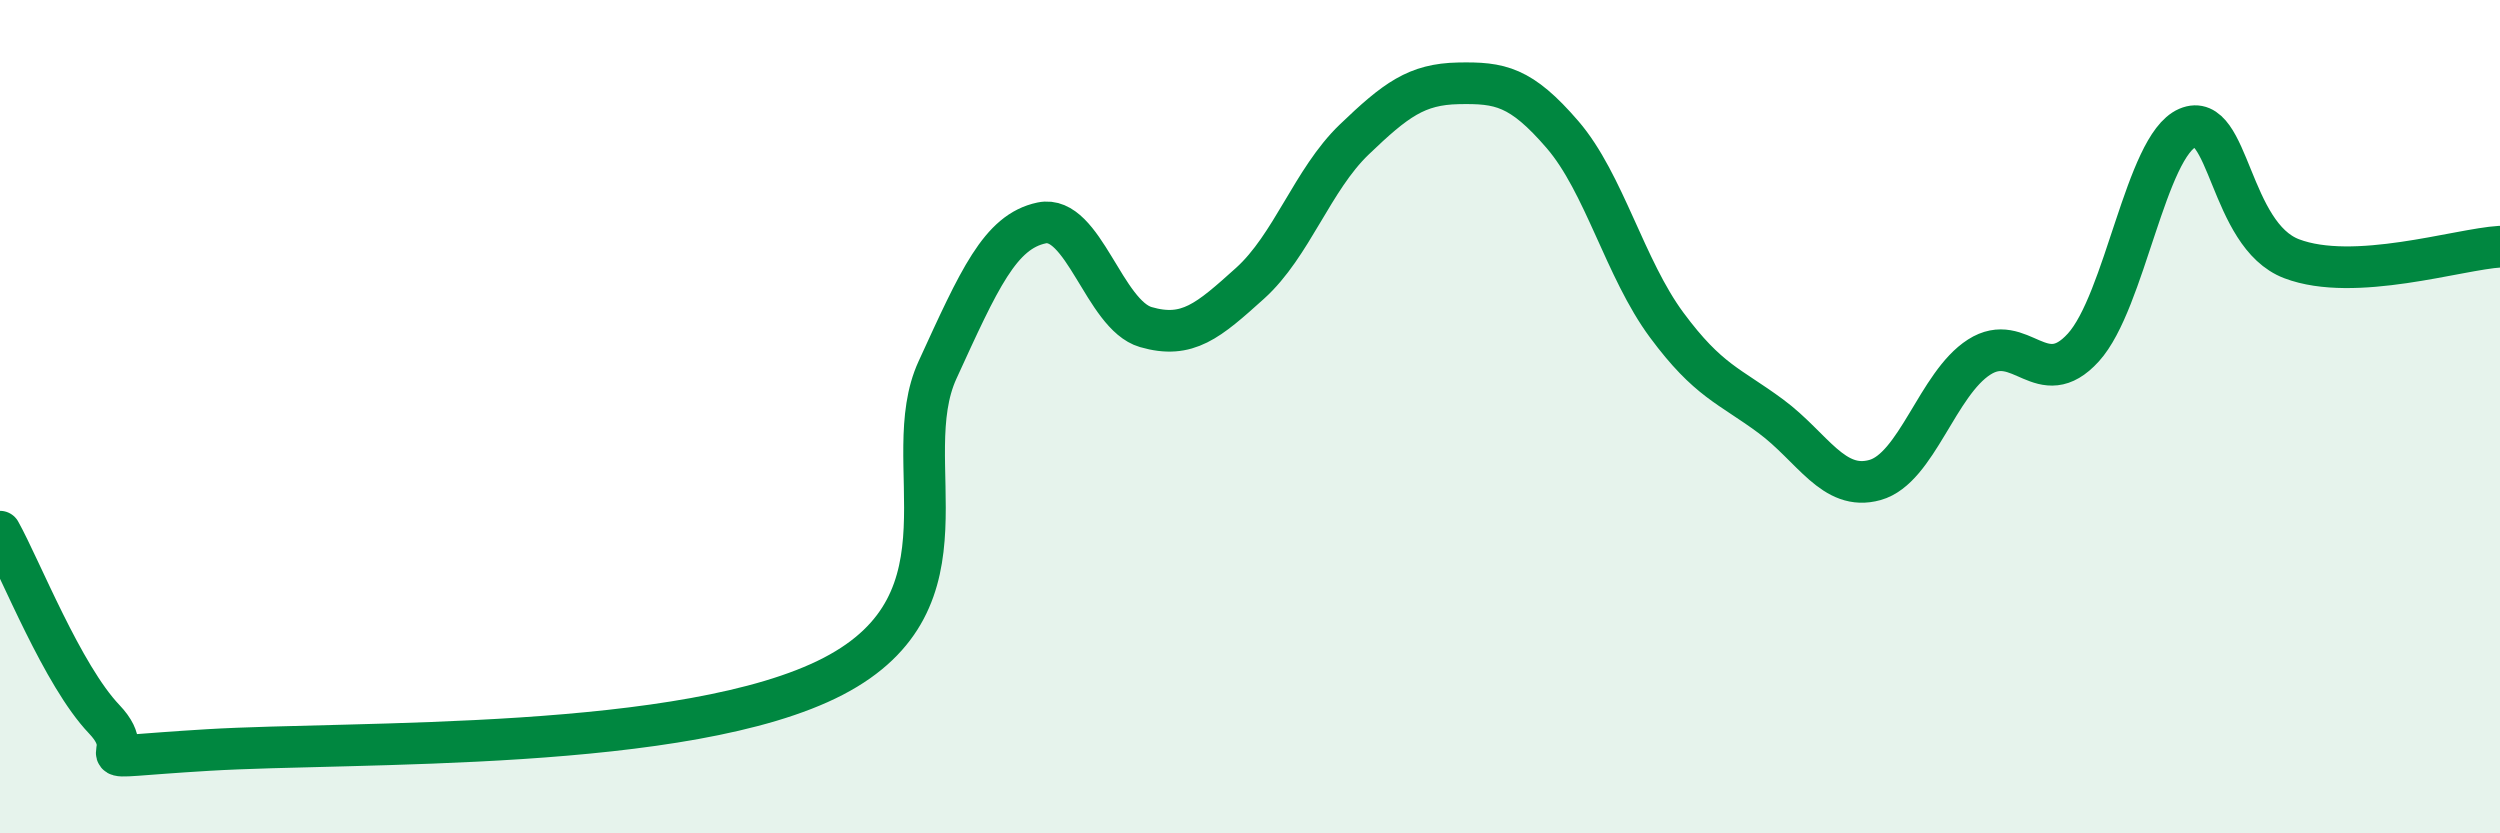 
    <svg width="60" height="20" viewBox="0 0 60 20" xmlns="http://www.w3.org/2000/svg">
      <path
        d="M 0,12.76 C 0.5,13.66 1.5,16.21 2.5,17.26 C 3.5,18.31 1.5,18.21 5,18 C 8.5,17.79 16.5,18.05 20,16.23 C 23.5,14.41 21.5,11.06 22.5,8.88 C 23.5,6.7 24,5.56 25,5.35 C 26,5.14 26.5,7.56 27.5,7.85 C 28.5,8.14 29,7.7 30,6.8 C 31,5.9 31.5,4.31 32.5,3.35 C 33.5,2.39 34,2.02 35,2 C 36,1.98 36.5,2.07 37.5,3.23 C 38.5,4.39 39,6.45 40,7.8 C 41,9.15 41.5,9.25 42.5,9.99 C 43.5,10.73 44,11.8 45,11.52 C 46,11.24 46.5,9.21 47.5,8.57 C 48.5,7.93 49,9.44 50,8.34 C 51,7.24 51.5,3.5 52.5,3.07 C 53.5,2.64 53.5,5.64 55,6.21 C 56.5,6.78 59,5.98 60,5.92L60 20L0 20Z"
        fill="#008740"
        opacity="0.1"
        stroke-linecap="round"
        stroke-linejoin="round"
      />
      <path
        d="M 0,12.76 C 0.5,13.66 1.5,16.21 2.5,17.26 C 3.5,18.31 1.5,18.21 5,18 C 8.5,17.79 16.5,18.05 20,16.23 C 23.5,14.41 21.5,11.06 22.5,8.88 C 23.5,6.7 24,5.56 25,5.35 C 26,5.14 26.5,7.56 27.5,7.85 C 28.5,8.14 29,7.7 30,6.8 C 31,5.9 31.5,4.31 32.5,3.35 C 33.5,2.39 34,2.02 35,2 C 36,1.98 36.5,2.07 37.5,3.23 C 38.5,4.39 39,6.45 40,7.8 C 41,9.15 41.5,9.25 42.5,9.99 C 43.5,10.73 44,11.8 45,11.52 C 46,11.24 46.5,9.21 47.5,8.57 C 48.5,7.93 49,9.44 50,8.34 C 51,7.24 51.5,3.5 52.5,3.07 C 53.5,2.64 53.5,5.64 55,6.21 C 56.5,6.78 59,5.98 60,5.92"
        stroke="#008740"
        stroke-width="1"
        fill="none"
        stroke-linecap="round"
        stroke-linejoin="round"
      />
    </svg>
  
